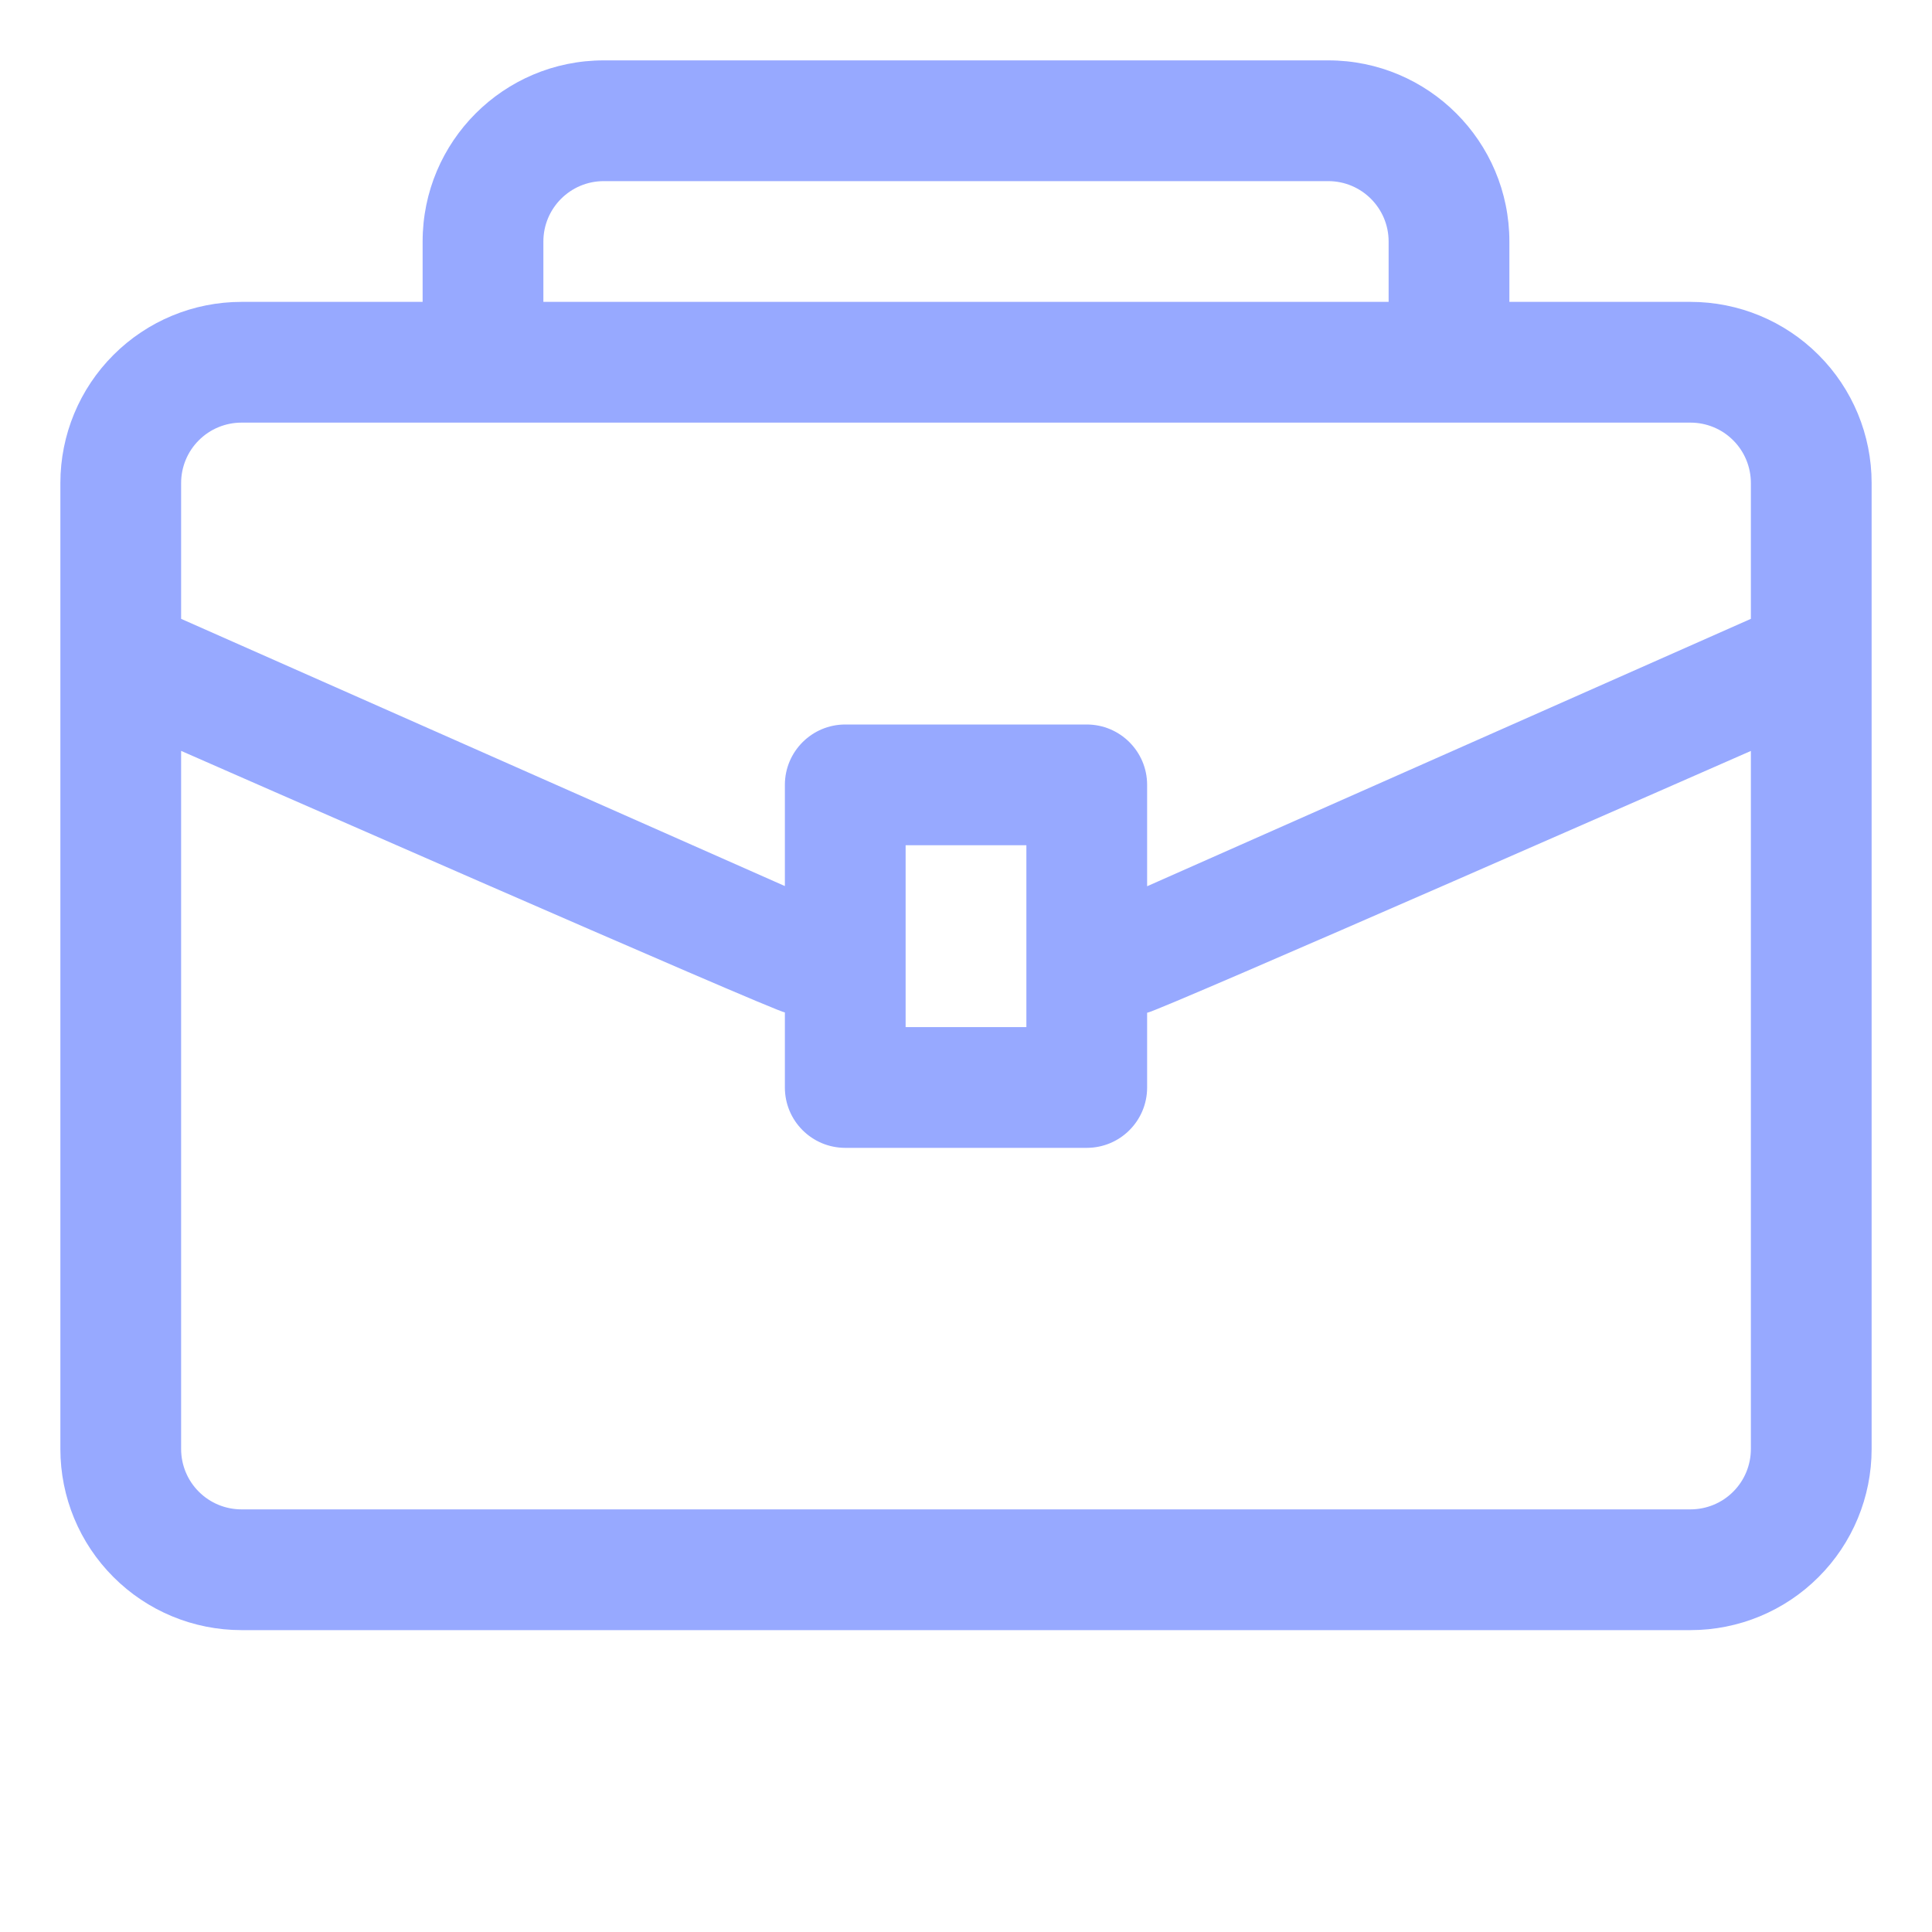 <?xml version="1.0" encoding="UTF-8"?> <svg xmlns="http://www.w3.org/2000/svg" width="32" height="32" viewBox="0 0 32 32" fill="none"><path fill-rule="evenodd" clip-rule="evenodd" d="M7 5H4C3.204 5 2.441 5.316 1.879 5.879C1.316 6.441 1 7.204 1 8V24C1 24.796 1.316 25.559 1.879 26.121C2.441 26.684 3.204 27 4 27C9.154 27 22.846 27 28 27C28.796 27 29.559 26.684 30.121 26.121C30.684 25.559 31 24.796 31 24V8C31 7.204 30.684 6.441 30.121 5.879C29.559 5.316 28.796 5 28 5H25V4C25 2.343 23.657 1 22 1H10C8.343 1 7 2.343 7 4V5ZM3 12.437V24C3 24.265 3.105 24.52 3.293 24.707C3.48 24.895 3.735 25 4 25H28C28.265 25 28.52 24.895 28.707 24.707C28.895 24.52 29 24.265 29 24V12.438C29 12.438 19.143 16.771 19.005 16.773H19V18.012C19 18.565 18.552 19.012 18 19.012H14C13.448 19.012 13 18.565 13 18.012V16.769C12.864 16.769 3 12.437 3 12.437ZM17 14V17.012H15V14H17ZM29 10.25V8C29 7.735 28.895 7.48 28.707 7.293C28.52 7.105 28.265 7 28 7H4C3.735 7 3.48 7.105 3.293 7.293C3.105 7.48 3 7.735 3 8V10.25L13 14.676V13C13 12.448 13.448 12 14 12H18C18.552 12 19 12.448 19 13V14.679L29 10.25ZM23 5V4C23 3.448 22.552 3 22 3H10C9.448 3 9 3.448 9 4V5H23Z" fill="#97A9FF"></path></svg> 
